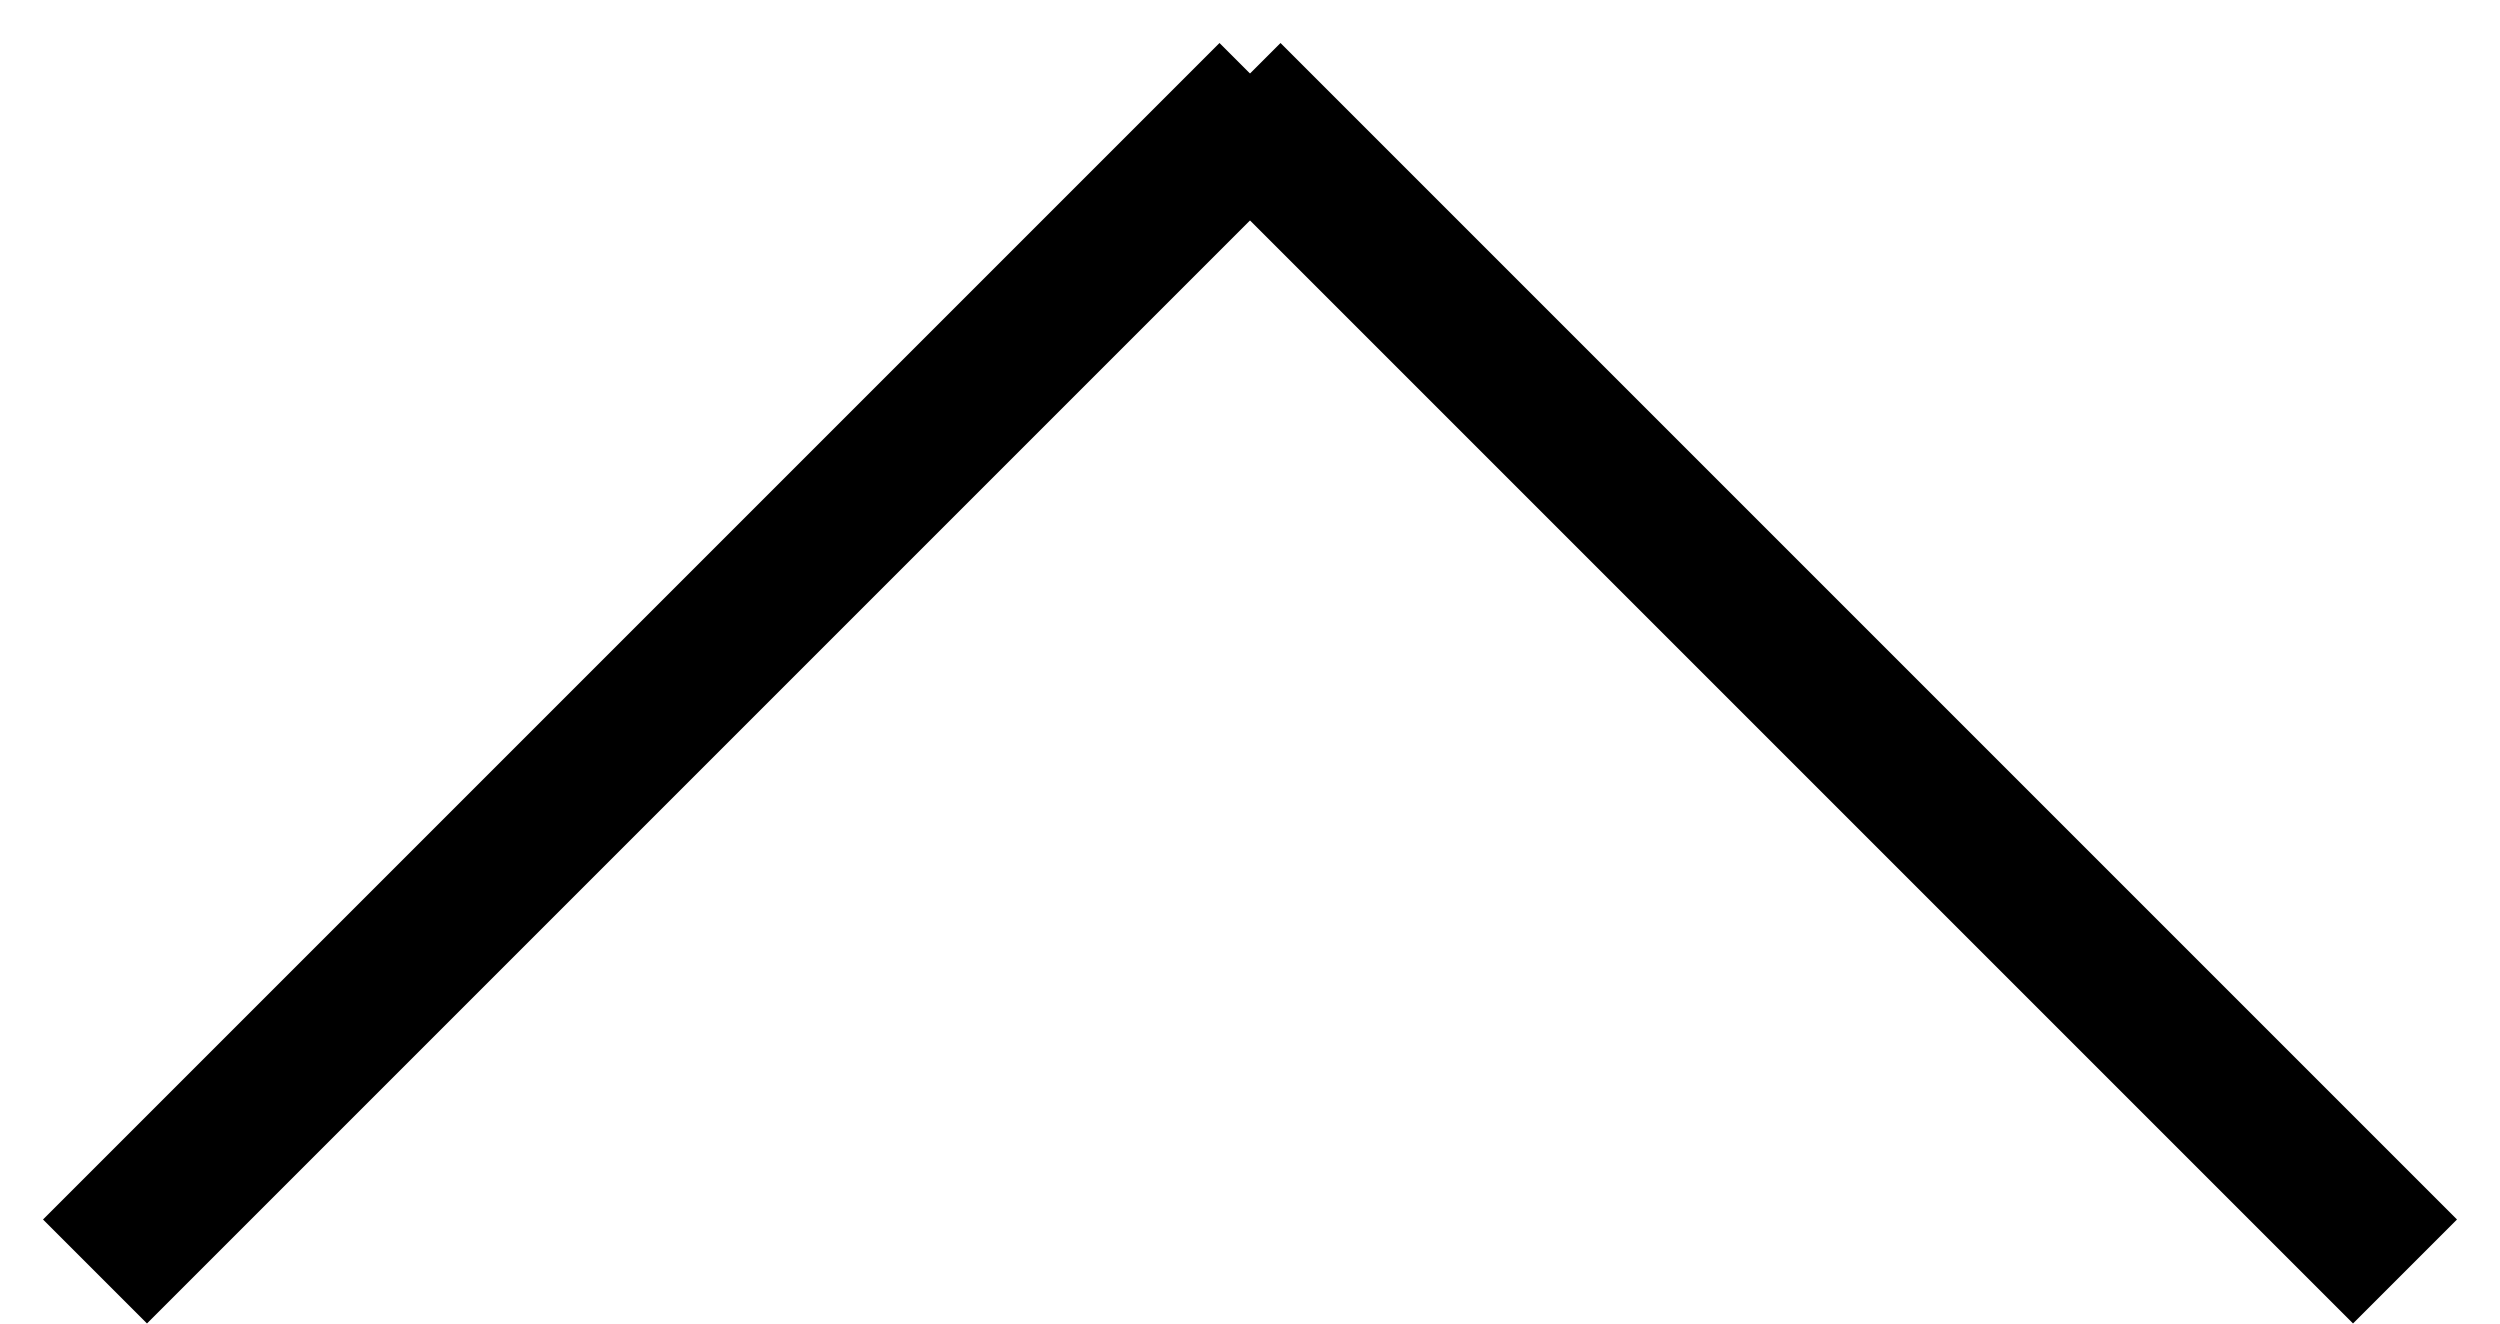 <svg width="17" height="9" viewBox="0 0 17 9" fill="none" xmlns="http://www.w3.org/2000/svg">
<line x1="0.646" y1="8.646" x2="8.646" y2="0.646" stroke="black"/>
<line x1="8.354" y1="0.646" x2="16.354" y2="8.646" stroke="black"/>
</svg>
